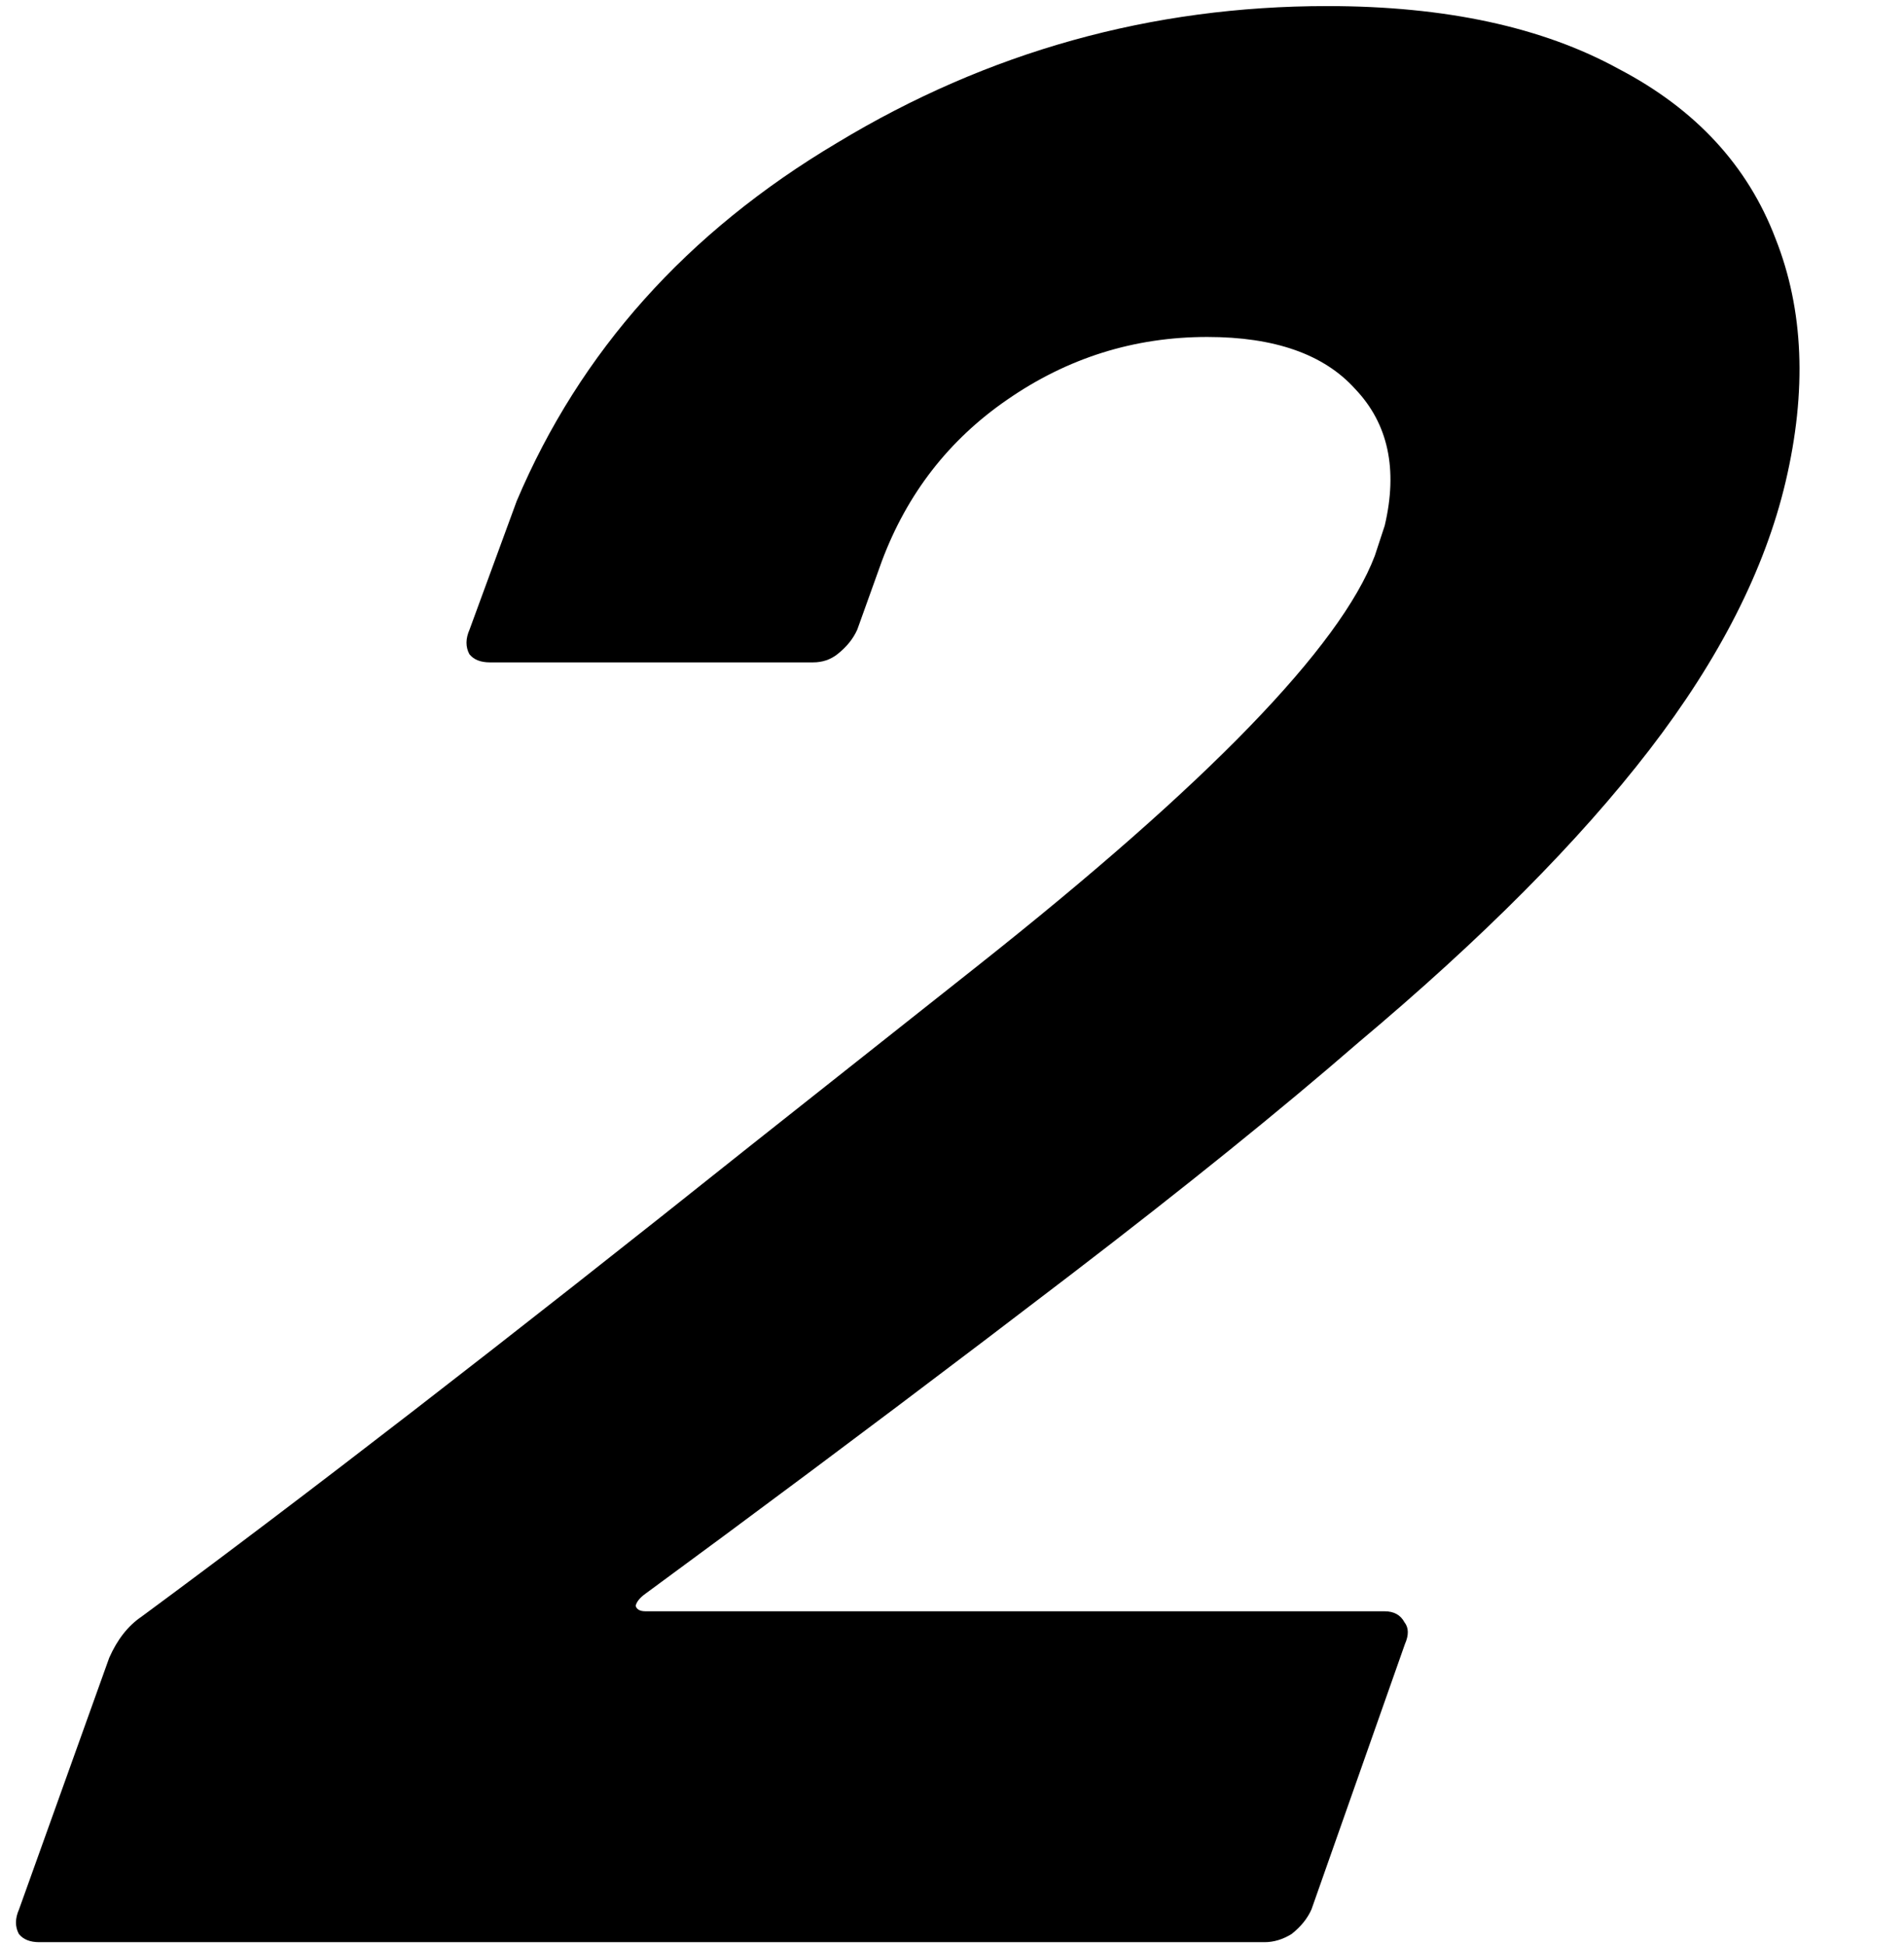 <svg width="185" height="189" viewBox="0 0 185 189" fill="none" xmlns="http://www.w3.org/2000/svg">
<path d="M62.559 154.975C62.111 155.329 61.846 155.684 61.762 156.038C61.861 156.392 62.183 156.569 62.729 156.569H134.528C135.438 156.569 136.082 156.924 136.461 157.632C136.882 158.164 136.897 158.872 136.507 159.758L127.43 185.533C127.039 186.419 126.396 187.216 125.501 187.924C124.648 188.456 123.766 188.722 122.856 188.722H3.828C2.918 188.722 2.253 188.456 1.832 187.924C1.453 187.216 1.459 186.419 1.85 185.533L10.613 161.087C11.395 159.315 12.436 157.986 13.737 157.101C29.596 145.409 49.293 130.174 72.828 111.397C87.595 99.705 94.979 93.859 94.979 93.859C117.353 76.144 130.221 62.858 133.583 54.001L134.544 51.078C135.838 45.586 134.88 41.157 131.669 37.792C128.64 34.426 123.85 32.743 117.298 32.743C110.2 32.743 103.714 34.78 97.84 38.855C92.189 42.752 88.137 47.978 85.682 54.532L83.298 61.175C82.907 62.061 82.264 62.858 81.369 63.567C80.698 64.098 79.907 64.364 78.997 64.364H47.602C46.692 64.364 46.027 64.098 45.606 63.567C45.227 62.858 45.233 62.061 45.624 61.175L50.205 48.686C56.358 34.16 66.736 22.557 81.34 13.877C95.985 5.019 111.862 0.591 128.97 0.591C140.436 0.591 149.875 2.628 157.287 6.702C164.74 10.6 169.816 16.091 172.514 23.177C175.254 30.086 175.58 37.969 173.493 46.826C171.489 55.329 167.078 64.01 160.259 72.867C153.439 81.724 144.017 91.202 131.991 101.299C124.441 107.854 115.114 115.382 104.01 123.886C92.906 132.389 81.732 140.803 70.488 149.129L62.559 154.975Z" fill="black"/>
</svg>
